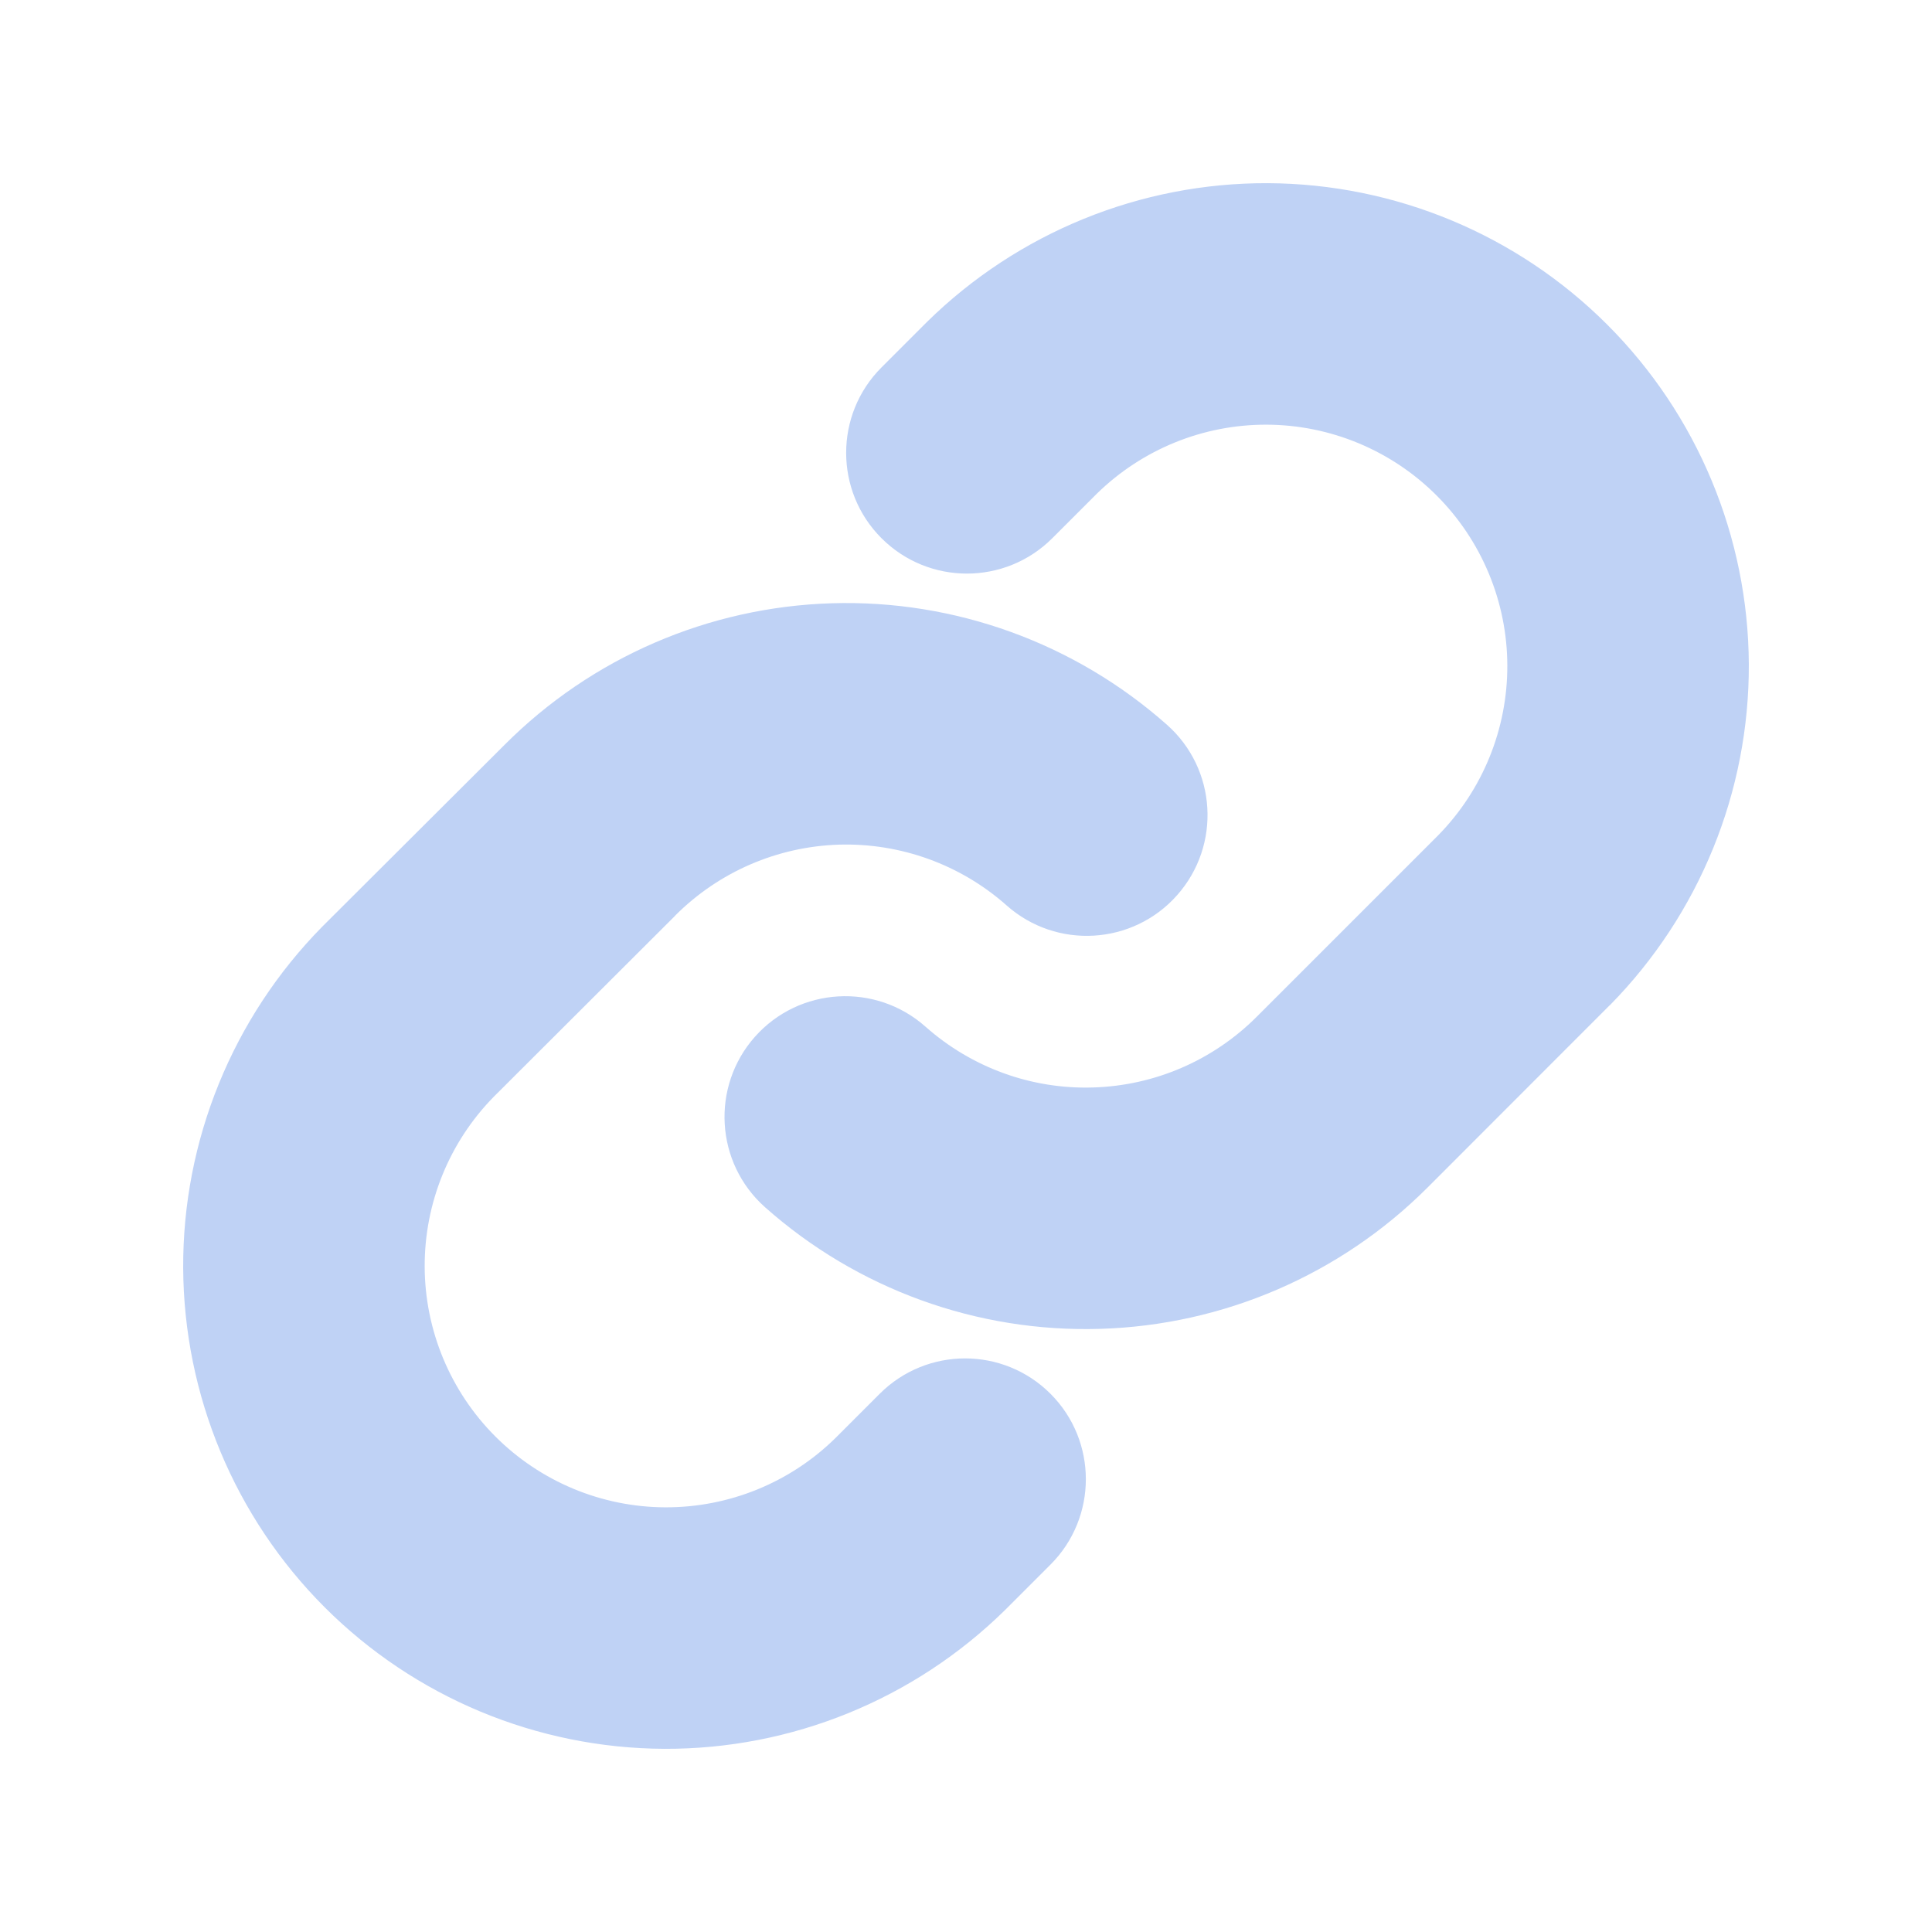 <svg width="16" height="16" viewBox="0 0 16 16" fill="none" xmlns="http://www.w3.org/2000/svg">
<g clip-path="url(#clip0_69_117)">
<path fill-rule="evenodd" clip-rule="evenodd" d="M8.336 7.498C7.955 7.16 7.458 6.98 6.948 6.995C6.438 7.011 5.954 7.22 5.593 7.581L5.592 7.583L4.089 9.083C3.72 9.459 3.515 9.965 3.517 10.491C3.519 11.018 3.73 11.524 4.103 11.897C4.476 12.27 4.982 12.481 5.509 12.483C6.036 12.485 6.542 12.279 6.917 11.911L7.285 11.543C7.676 11.152 8.309 11.152 8.7 11.543C9.09 11.933 9.09 12.567 8.7 12.957L8.323 13.334C7.57 14.074 6.556 14.487 5.501 14.483C4.446 14.478 3.435 14.057 2.689 13.311C1.943 12.565 1.522 11.554 1.517 10.499C1.513 9.444 1.926 8.43 2.666 7.677L2.672 7.671L4.179 6.168C4.899 5.446 5.868 5.027 6.888 4.996C7.907 4.965 8.9 5.325 9.664 6.002C10.077 6.368 10.115 7 9.748 7.414C9.382 7.827 8.749 7.865 8.336 7.498Z" fill="#BFD2F5"/>
<path fill-rule="evenodd" clip-rule="evenodd" d="M9.083 4.089L8.715 4.457C8.324 4.848 7.691 4.848 7.3 4.457C6.91 4.067 6.91 3.433 7.3 3.043L7.677 2.666C8.43 1.926 9.444 1.513 10.499 1.517C11.554 1.522 12.565 1.943 13.311 2.689C14.057 3.435 14.478 4.446 14.483 5.501C14.487 6.556 14.074 7.57 13.334 8.323L13.328 8.328L11.822 9.835C11.822 9.835 11.822 9.835 11.822 9.835C11.101 10.556 10.131 10.975 9.111 11.005C8.091 11.036 7.098 10.675 6.336 9.998C5.923 9.631 5.886 8.999 6.252 8.586C6.619 8.173 7.251 8.136 7.664 8.502C8.046 8.841 8.542 9.022 9.052 9.006C9.562 8.991 10.046 8.782 10.407 8.421L11.911 6.917C12.279 6.542 12.485 6.036 12.483 5.509C12.481 4.982 12.27 4.476 11.897 4.103C11.524 3.73 11.018 3.519 10.491 3.517C9.964 3.515 9.459 3.721 9.083 4.089Z" fill="#BFD2F5"/>
</g>
<defs>
<clipPath id="clip0_69_117">
<rect width="16" height="16" fill="white"/>
</clipPath>
</defs>
</svg>
